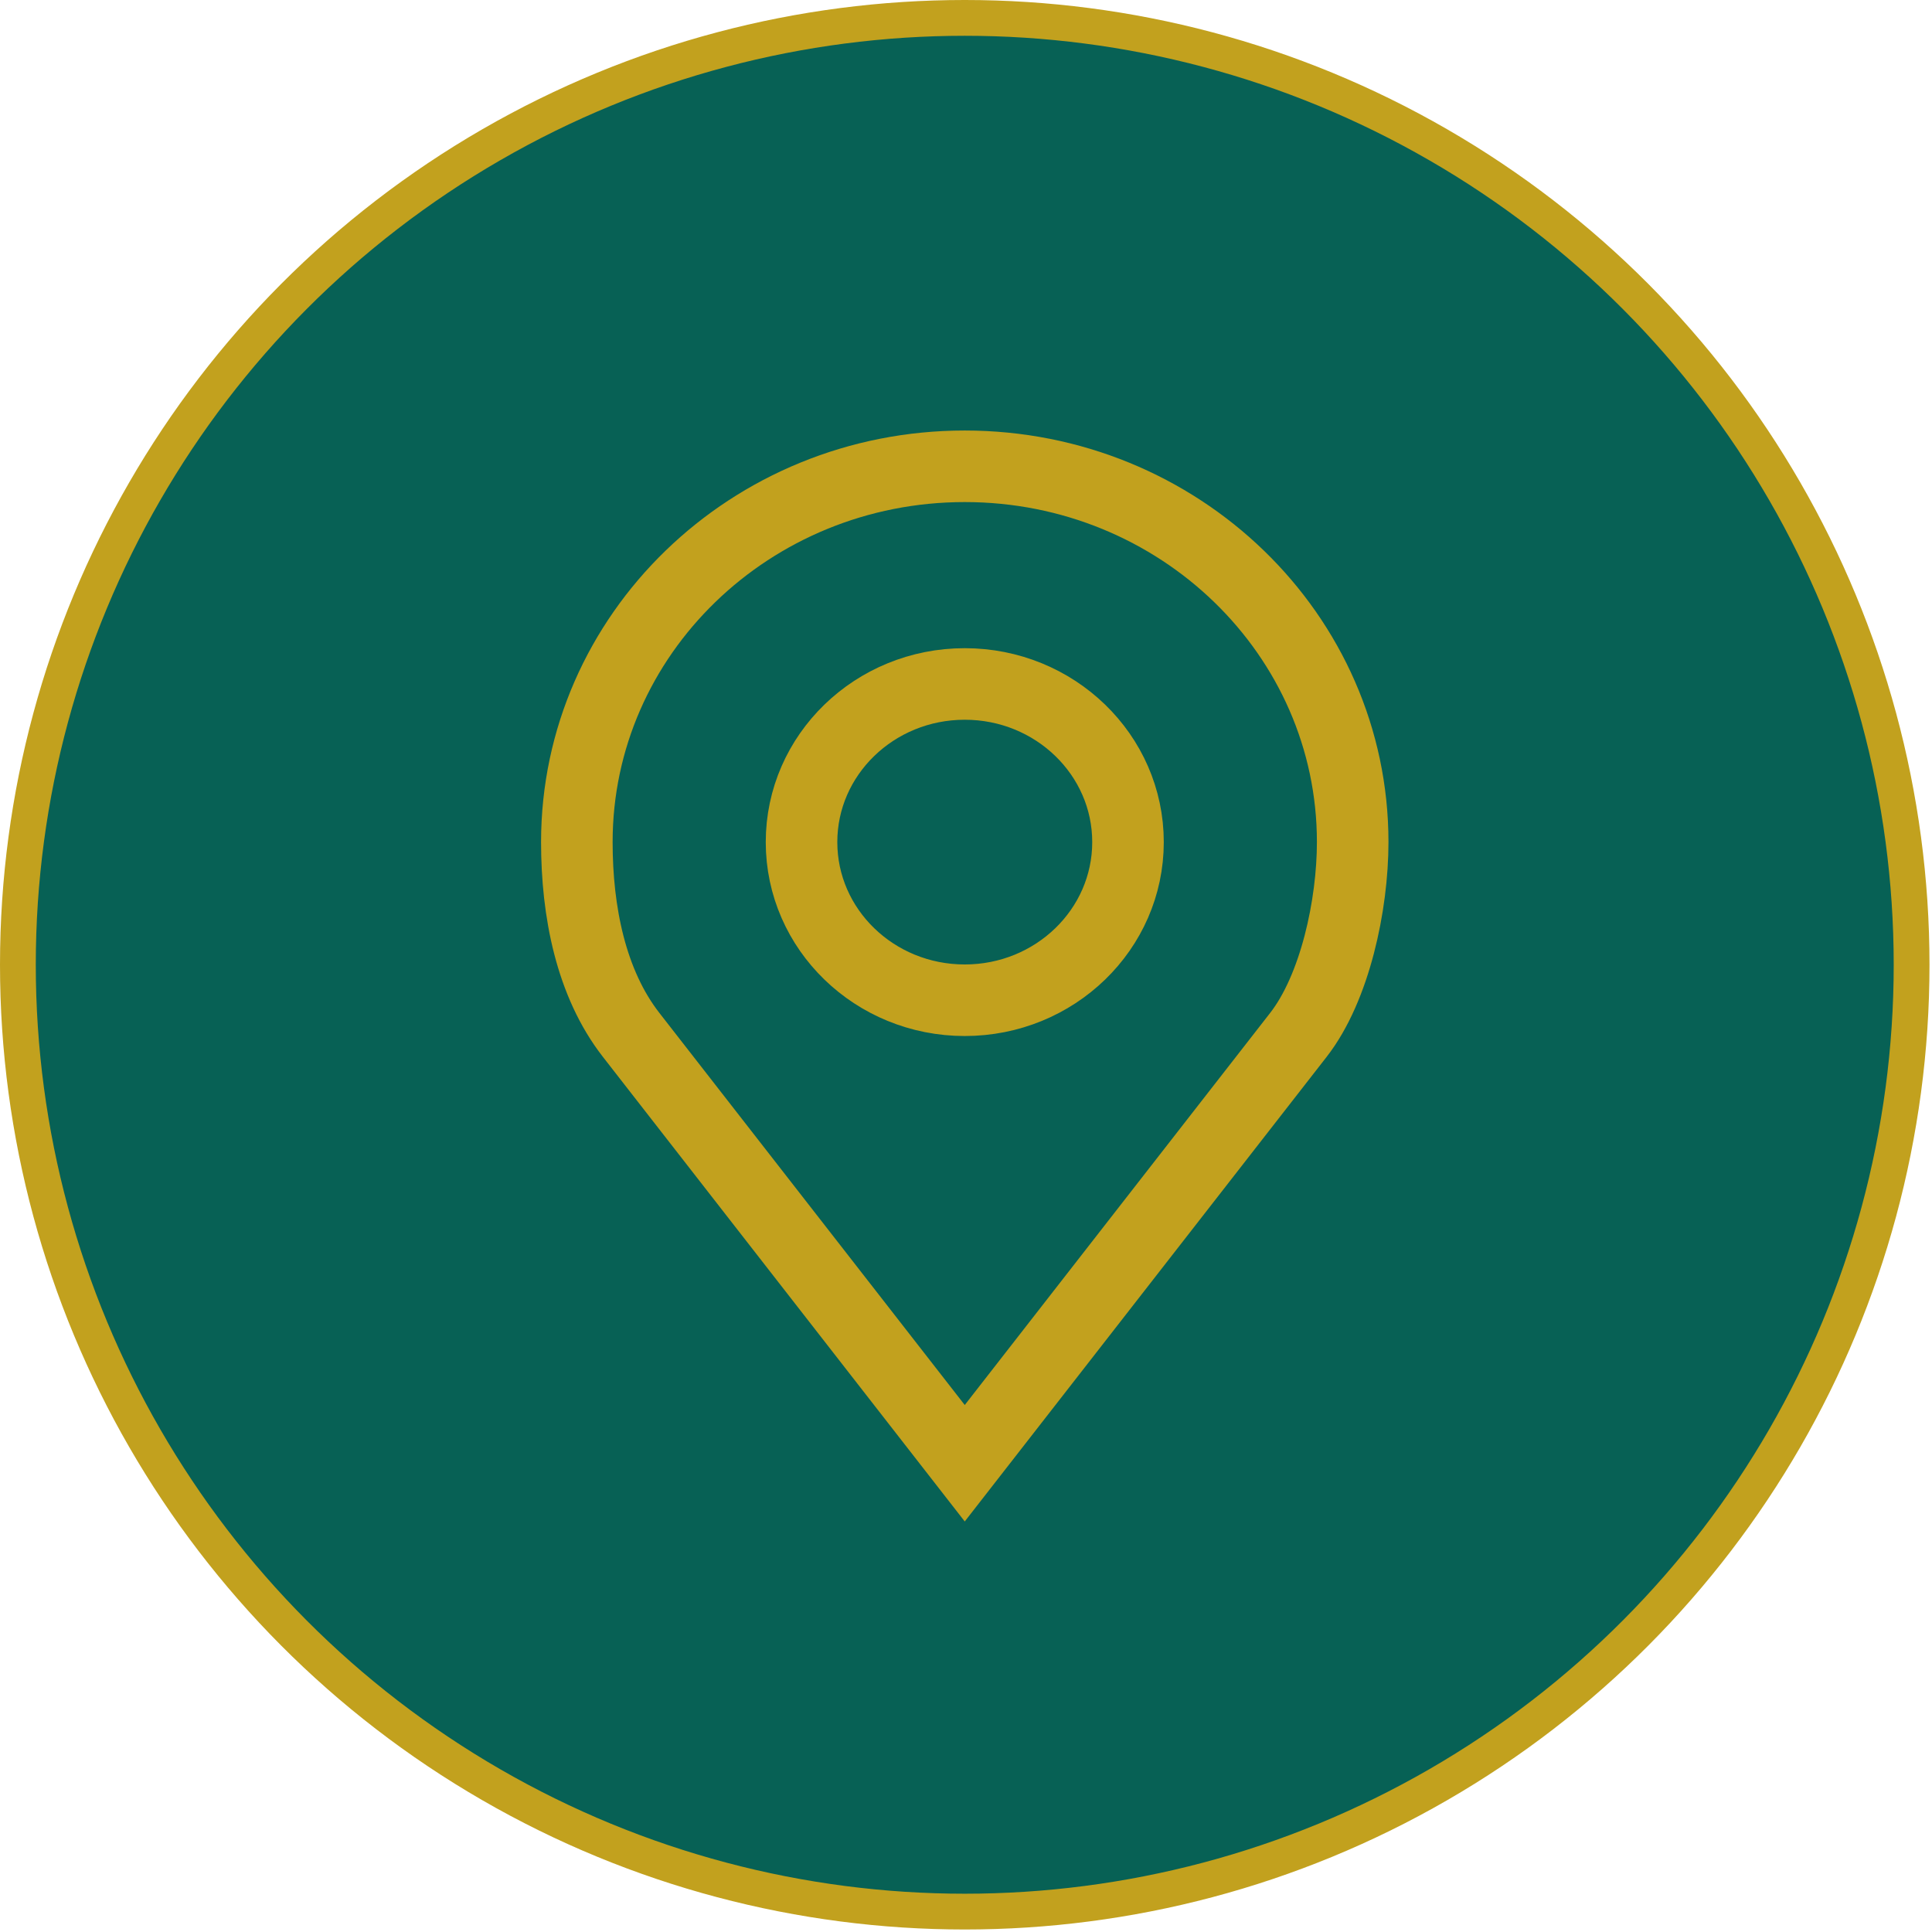 <?xml version="1.0" encoding="UTF-8"?> <svg xmlns="http://www.w3.org/2000/svg" width="54" height="54" viewBox="0 0 54 54" fill="none"> <circle cx="26.965" cy="26.965" r="26.465" fill="#076155" stroke="#C2A11E"></circle> <path d="M26.965 13.033C20.977 13.033 16.123 17.736 16.123 23.537C16.123 25.477 16.515 27.48 17.64 28.925L26.965 40.898L36.291 28.925C37.313 27.613 37.808 25.294 37.808 23.537C37.808 17.736 32.953 13.033 26.965 13.033ZM26.965 19.117C29.485 19.117 31.528 21.096 31.528 23.537C31.528 25.978 29.485 27.957 26.965 27.957C24.446 27.957 22.403 25.978 22.403 23.537C22.403 21.096 24.446 19.117 26.965 19.117Z" stroke="#C2A11E" stroke-width="2"></path> </svg> 